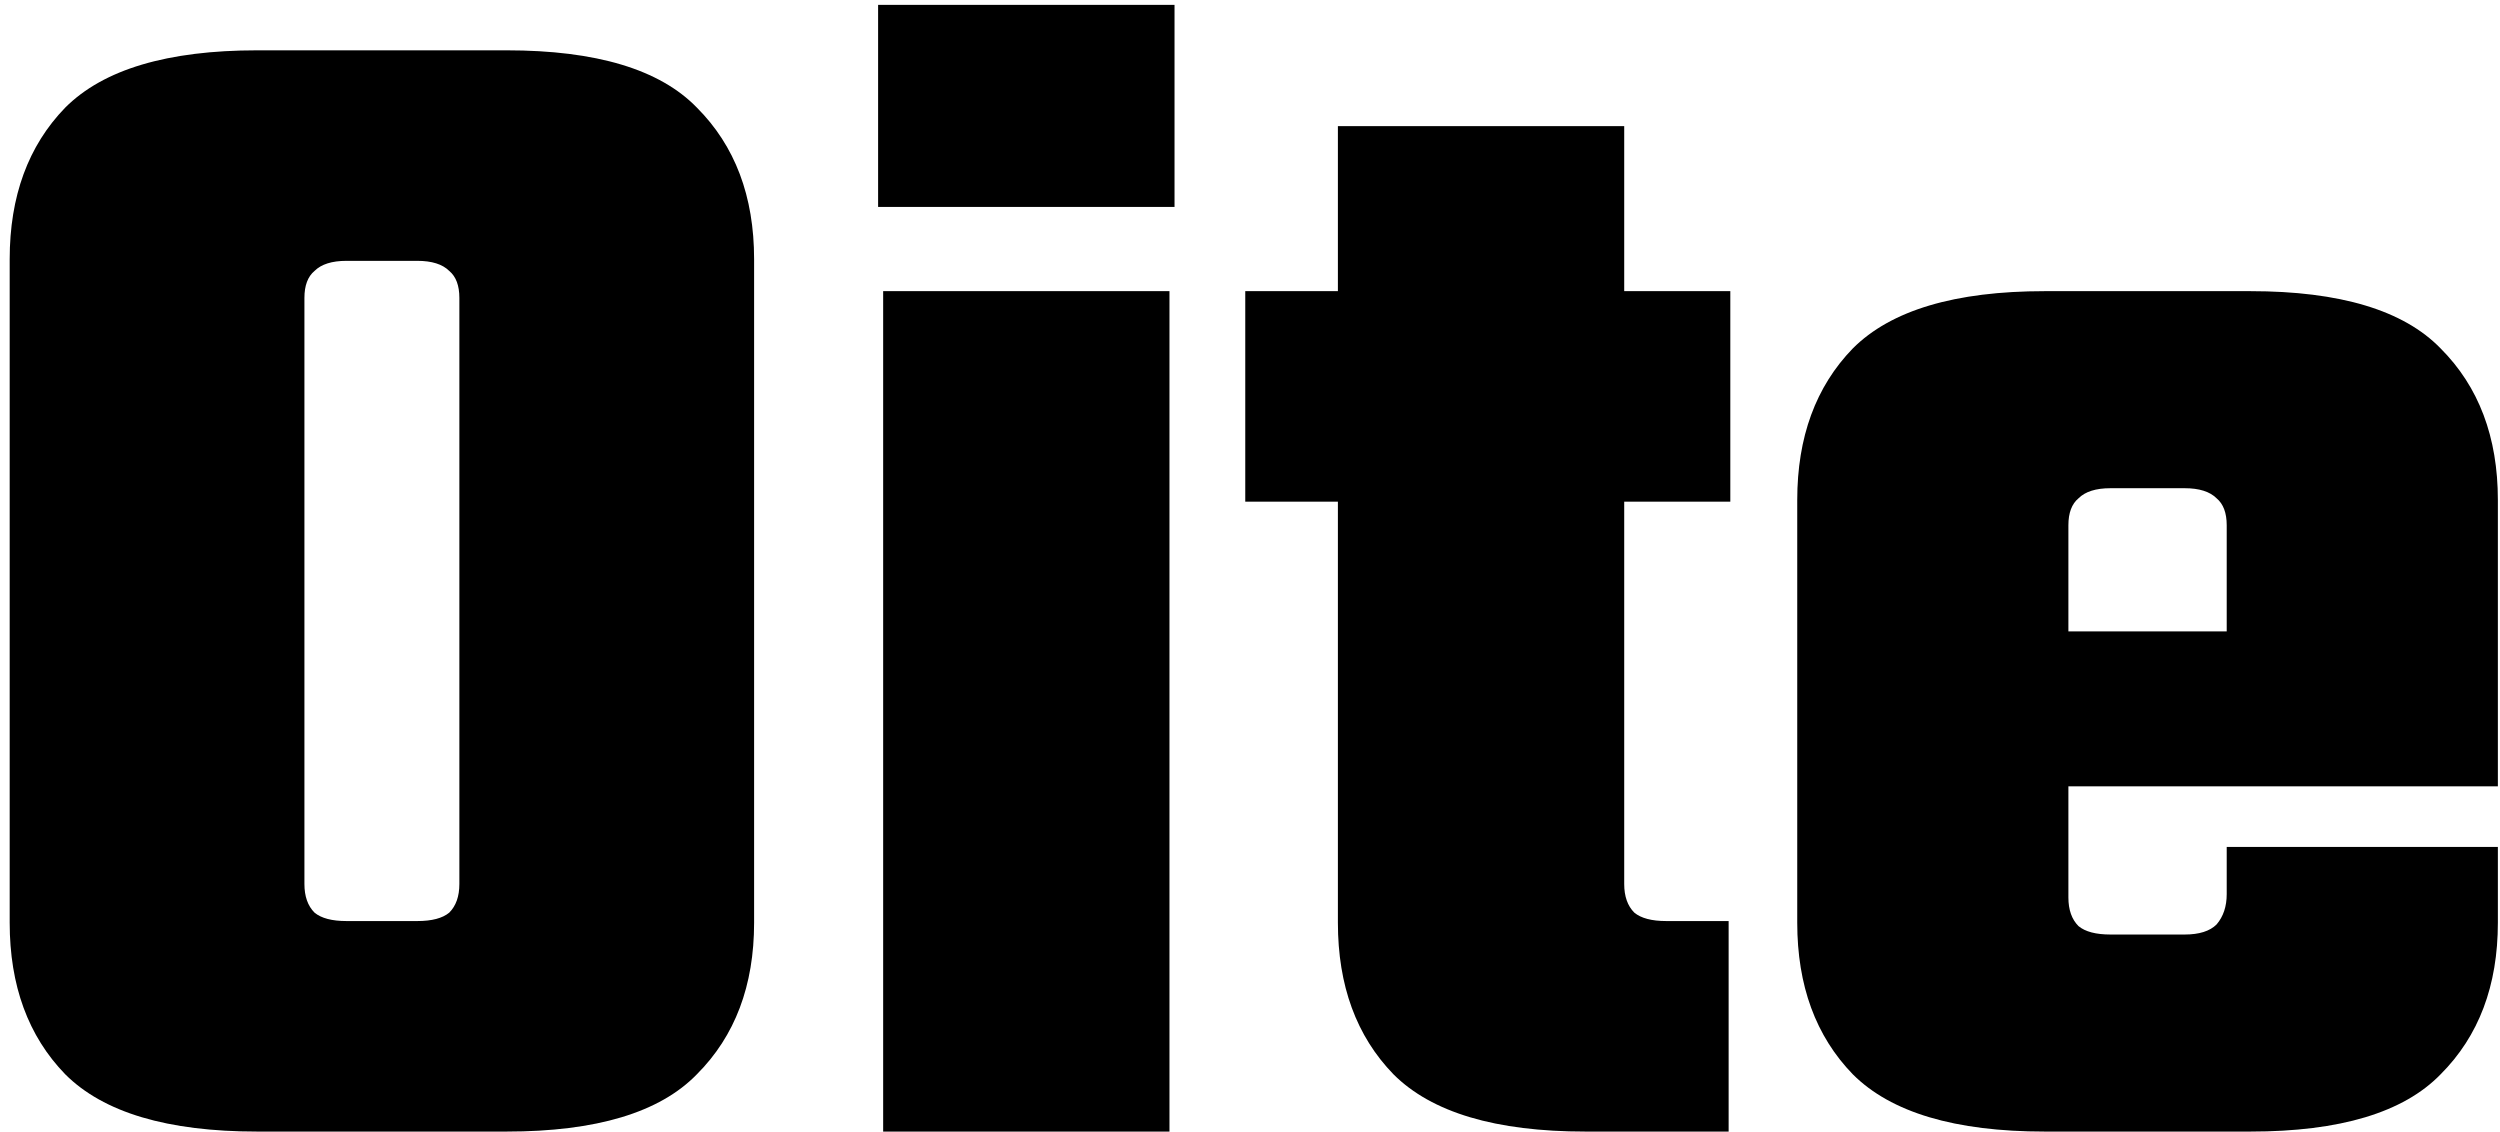 <svg width="95" height="43" viewBox="0 0 95 43" fill="none" xmlns="http://www.w3.org/2000/svg">
<path d="M17.456 19.064V11.32C17.456 10.851 17.328 10.509 17.072 10.296C16.816 10.04 16.411 9.912 15.856 9.912H13.744V1.912H19.248C22.661 1.912 25.072 2.637 26.48 4.088C27.931 5.539 28.656 7.459 28.656 9.848V19.064H17.456ZM17.456 33.592V18.232H28.656V35.064C28.656 37.453 27.931 39.373 26.48 40.824C25.072 42.275 22.661 43 19.248 43H13.744V35H15.856C16.411 35 16.816 34.893 17.072 34.68C17.328 34.424 17.456 34.061 17.456 33.592ZM11.568 11.32V19.064H0.368V9.848C0.368 7.459 1.072 5.539 2.48 4.088C3.931 2.637 6.363 1.912 9.776 1.912H15.28V9.912H13.168C12.613 9.912 12.208 10.04 11.952 10.296C11.696 10.509 11.568 10.851 11.568 11.32ZM11.568 18.232V33.592C11.568 34.061 11.696 34.424 11.952 34.68C12.208 34.893 12.613 35 13.168 35H15.28V43H9.776C6.363 43 3.931 42.275 2.48 40.824C1.072 39.373 0.368 37.453 0.368 35.064V18.232H11.568ZM44.44 43H33.56V11.064H44.44V43ZM33.368 7.864V0.184H44.632V7.864H33.368ZM61.72 4.792V33.592C61.72 34.061 61.848 34.424 62.104 34.68C62.36 34.893 62.765 35 63.32 35H65.688V43H60.248C56.835 43 54.403 42.275 52.952 40.824C51.544 39.373 50.84 37.453 50.84 35.064V4.792H61.72ZM65.752 11.064V19.064H47.32V11.064H65.752ZM78.599 19.96V34.104C78.599 34.573 78.727 34.936 78.983 35.192C79.239 35.405 79.644 35.512 80.199 35.512H82.055V43H77.703C74.29 43 71.858 42.275 70.407 40.824C68.999 39.373 68.295 37.453 68.295 35.064V19C68.295 16.611 68.999 14.691 70.407 13.24C71.858 11.789 74.29 11.064 77.703 11.064H81.991V18.552H80.199C79.644 18.552 79.239 18.68 78.983 18.936C78.727 19.149 78.599 19.491 78.599 19.96ZM84.615 28.472V19.96C84.615 19.491 84.487 19.149 84.231 18.936C83.975 18.68 83.57 18.552 83.015 18.552H81.671V11.064H85.511C88.924 11.064 91.335 11.789 92.743 13.24C94.194 14.691 94.919 16.611 94.919 19V28.472H84.615ZM84.615 33.976V32.184H94.919V35.064C94.919 37.453 94.194 39.373 92.743 40.824C91.335 42.275 88.924 43 85.511 43H81.671V35.512H83.015C83.57 35.512 83.975 35.384 84.231 35.128C84.487 34.829 84.615 34.445 84.615 33.976ZM94.919 23.992V29.88H70.919V23.992H94.919Z" fill="black"/>
</svg>
